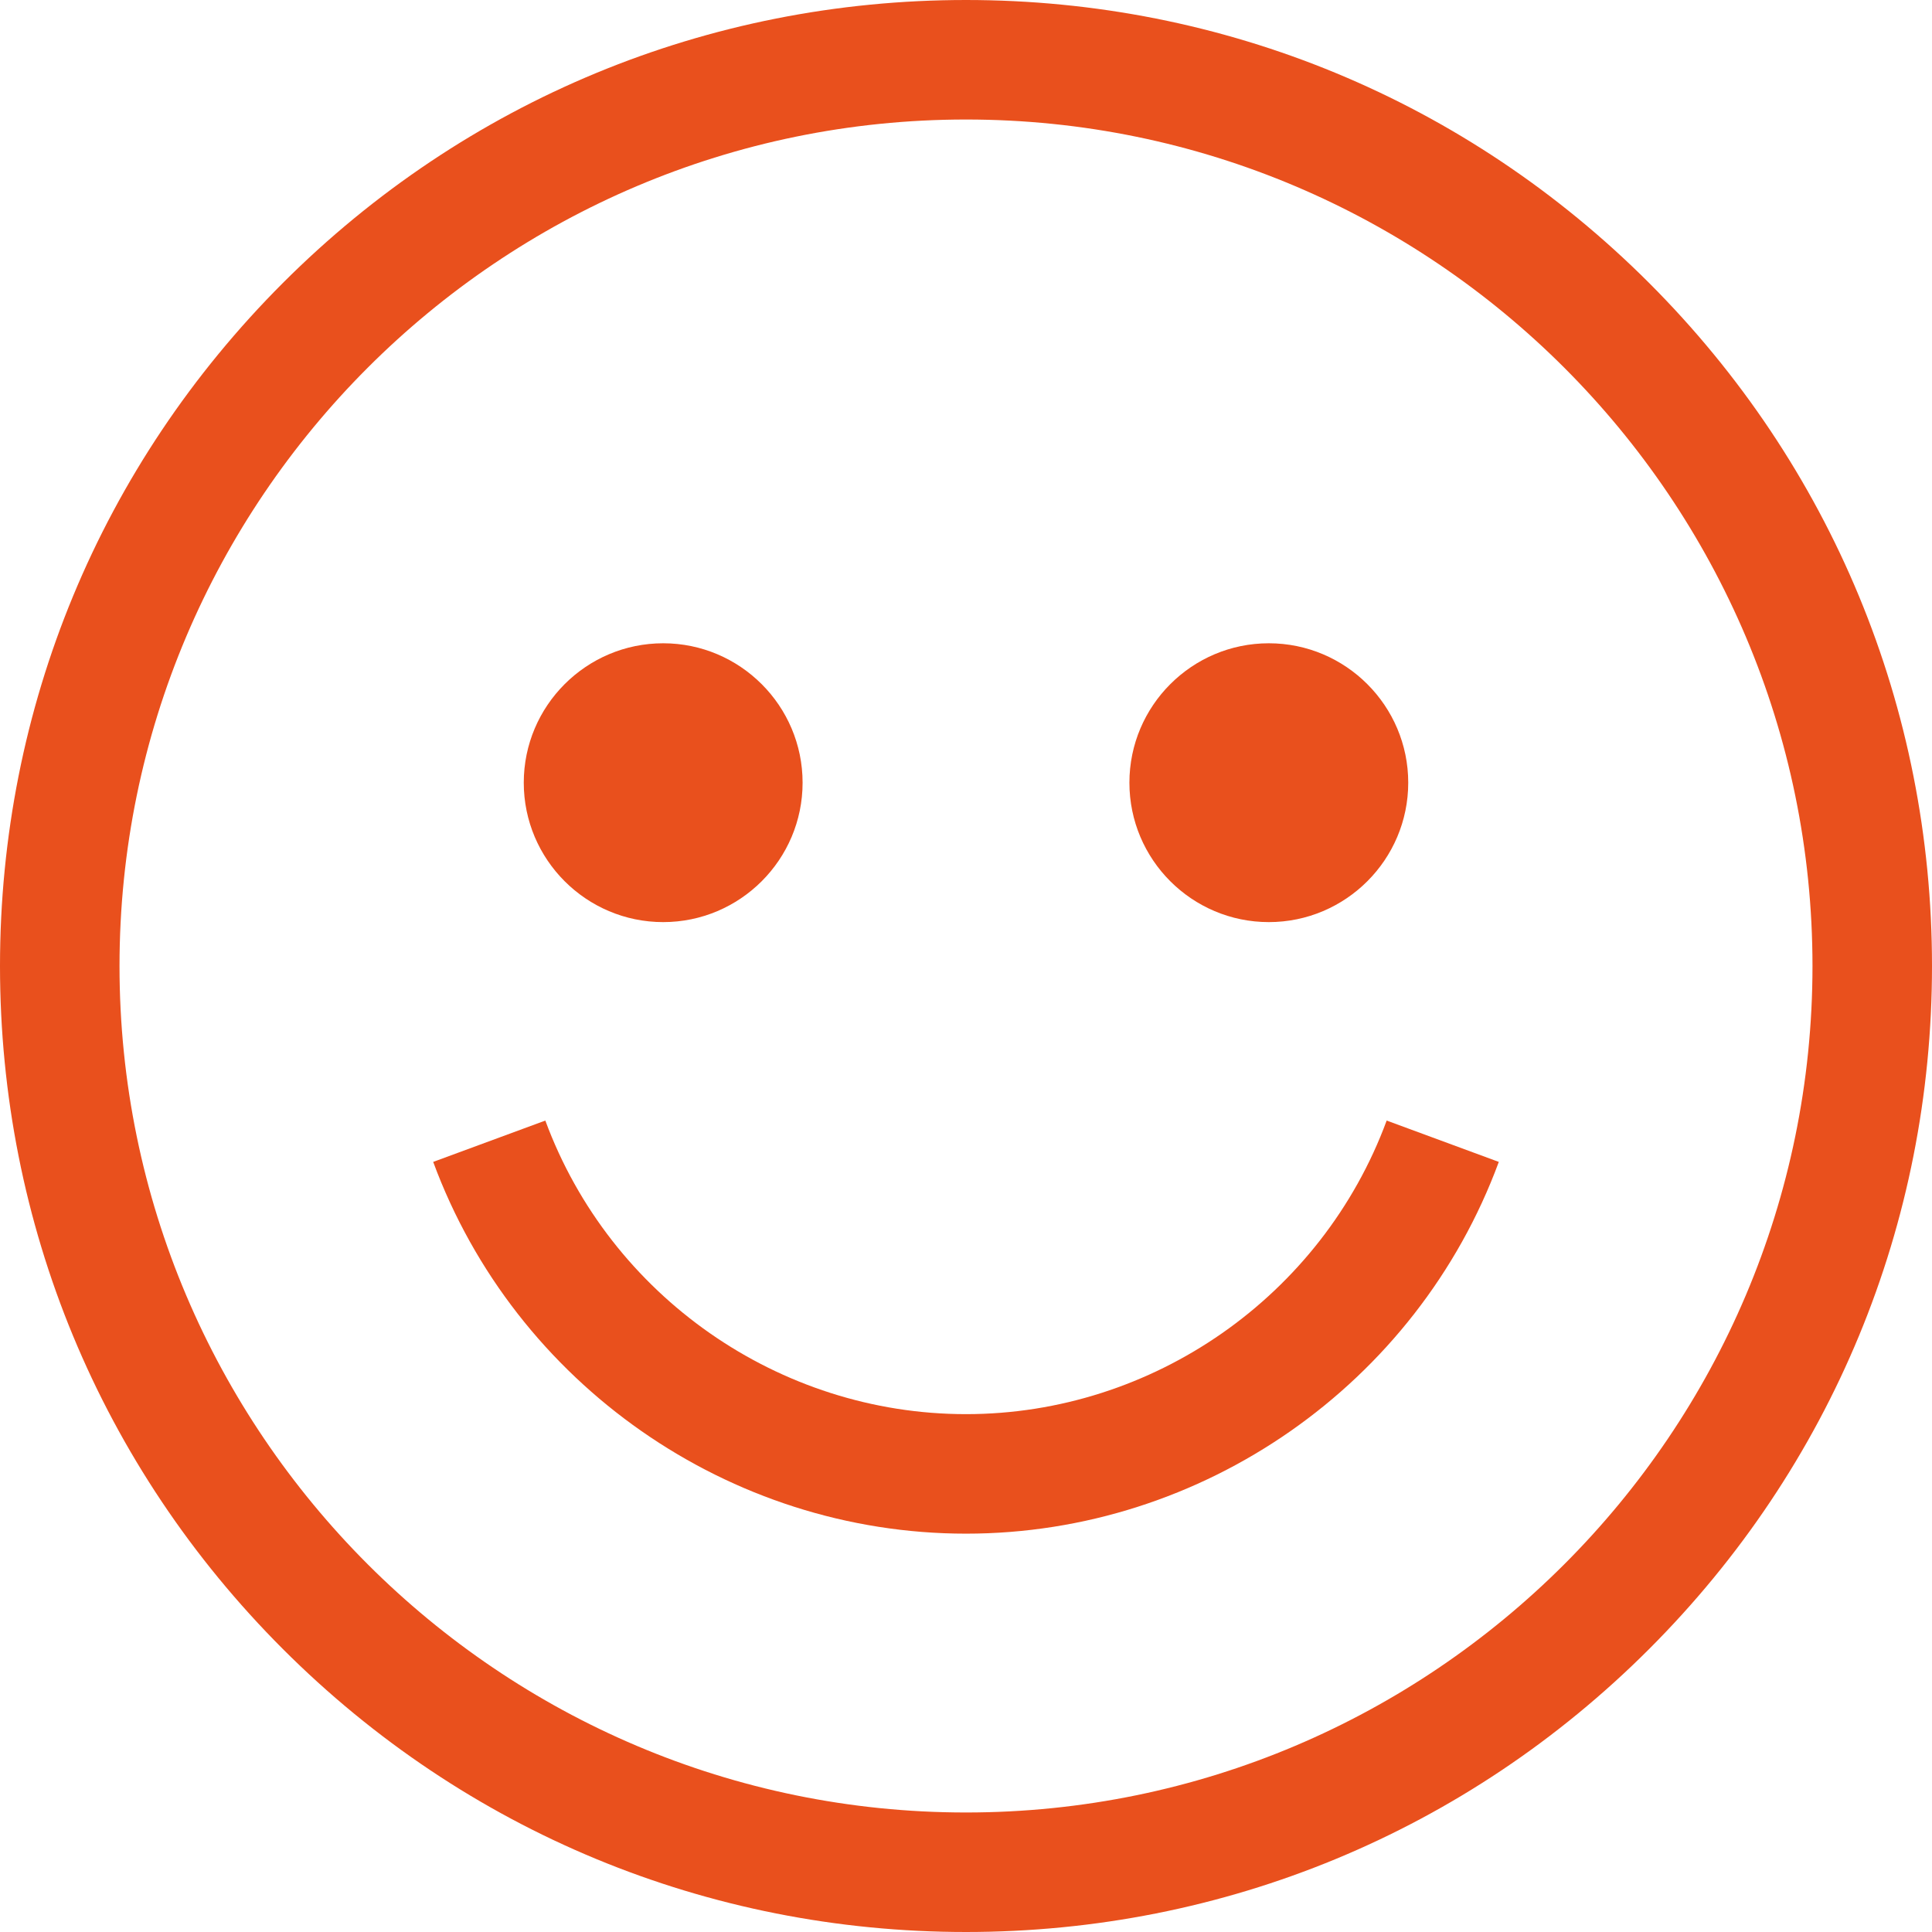 <svg width="50" height="50" viewBox="0 0 50 50" fill="none" xmlns="http://www.w3.org/2000/svg">
<g clip-path="url(#clip0_28_3272)">
<path d="M42.678 7.322C37.956 2.601 31.678 0 25 0C18.322 0 12.044 2.601 7.322 7.322C2.601 12.044 0 18.322 0 25C0 31.678 2.601 37.956 7.322 42.678C12.044 47.4 18.322 50 25 50C31.678 50 37.956 47.4 42.678 42.678C47.4 37.956 50 31.678 50 25C50 18.322 47.4 12.044 42.678 7.322ZM25 46.907C12.92 46.907 3.093 37.08 3.093 25C3.093 12.92 12.92 3.093 25 3.093C37.08 3.093 46.907 12.92 46.907 25C46.907 37.08 37.08 46.907 25 46.907Z" fill="#E9501D"/>
<path d="M32.837 23.864C34.826 23.864 36.445 22.246 36.445 20.256C36.445 18.267 34.826 16.648 32.837 16.648C30.847 16.648 29.229 18.267 29.229 20.256C29.229 22.246 30.847 23.864 32.837 23.864Z" fill="#E9501D"/>
<path d="M17.163 23.864C19.152 23.864 20.771 22.246 20.771 20.256C20.771 18.267 19.152 16.648 17.163 16.648C15.173 16.648 13.555 18.267 13.555 20.256C13.555 22.246 15.174 23.864 17.163 23.864Z" fill="#E9501D"/>
<path d="M25 36.598C20.164 36.598 15.789 33.544 14.113 29L11.211 30.07C13.333 35.824 18.874 39.691 25 39.691C31.126 39.691 36.667 35.824 38.789 30.07L35.887 29C34.211 33.544 29.836 36.598 25 36.598Z" fill="#E9501D"/>
</g>
<defs>
<clipPath id="clip0_28_3272">
<rect width="50" height="50" fill="white"/>
</clipPath>
</defs>
</svg>
